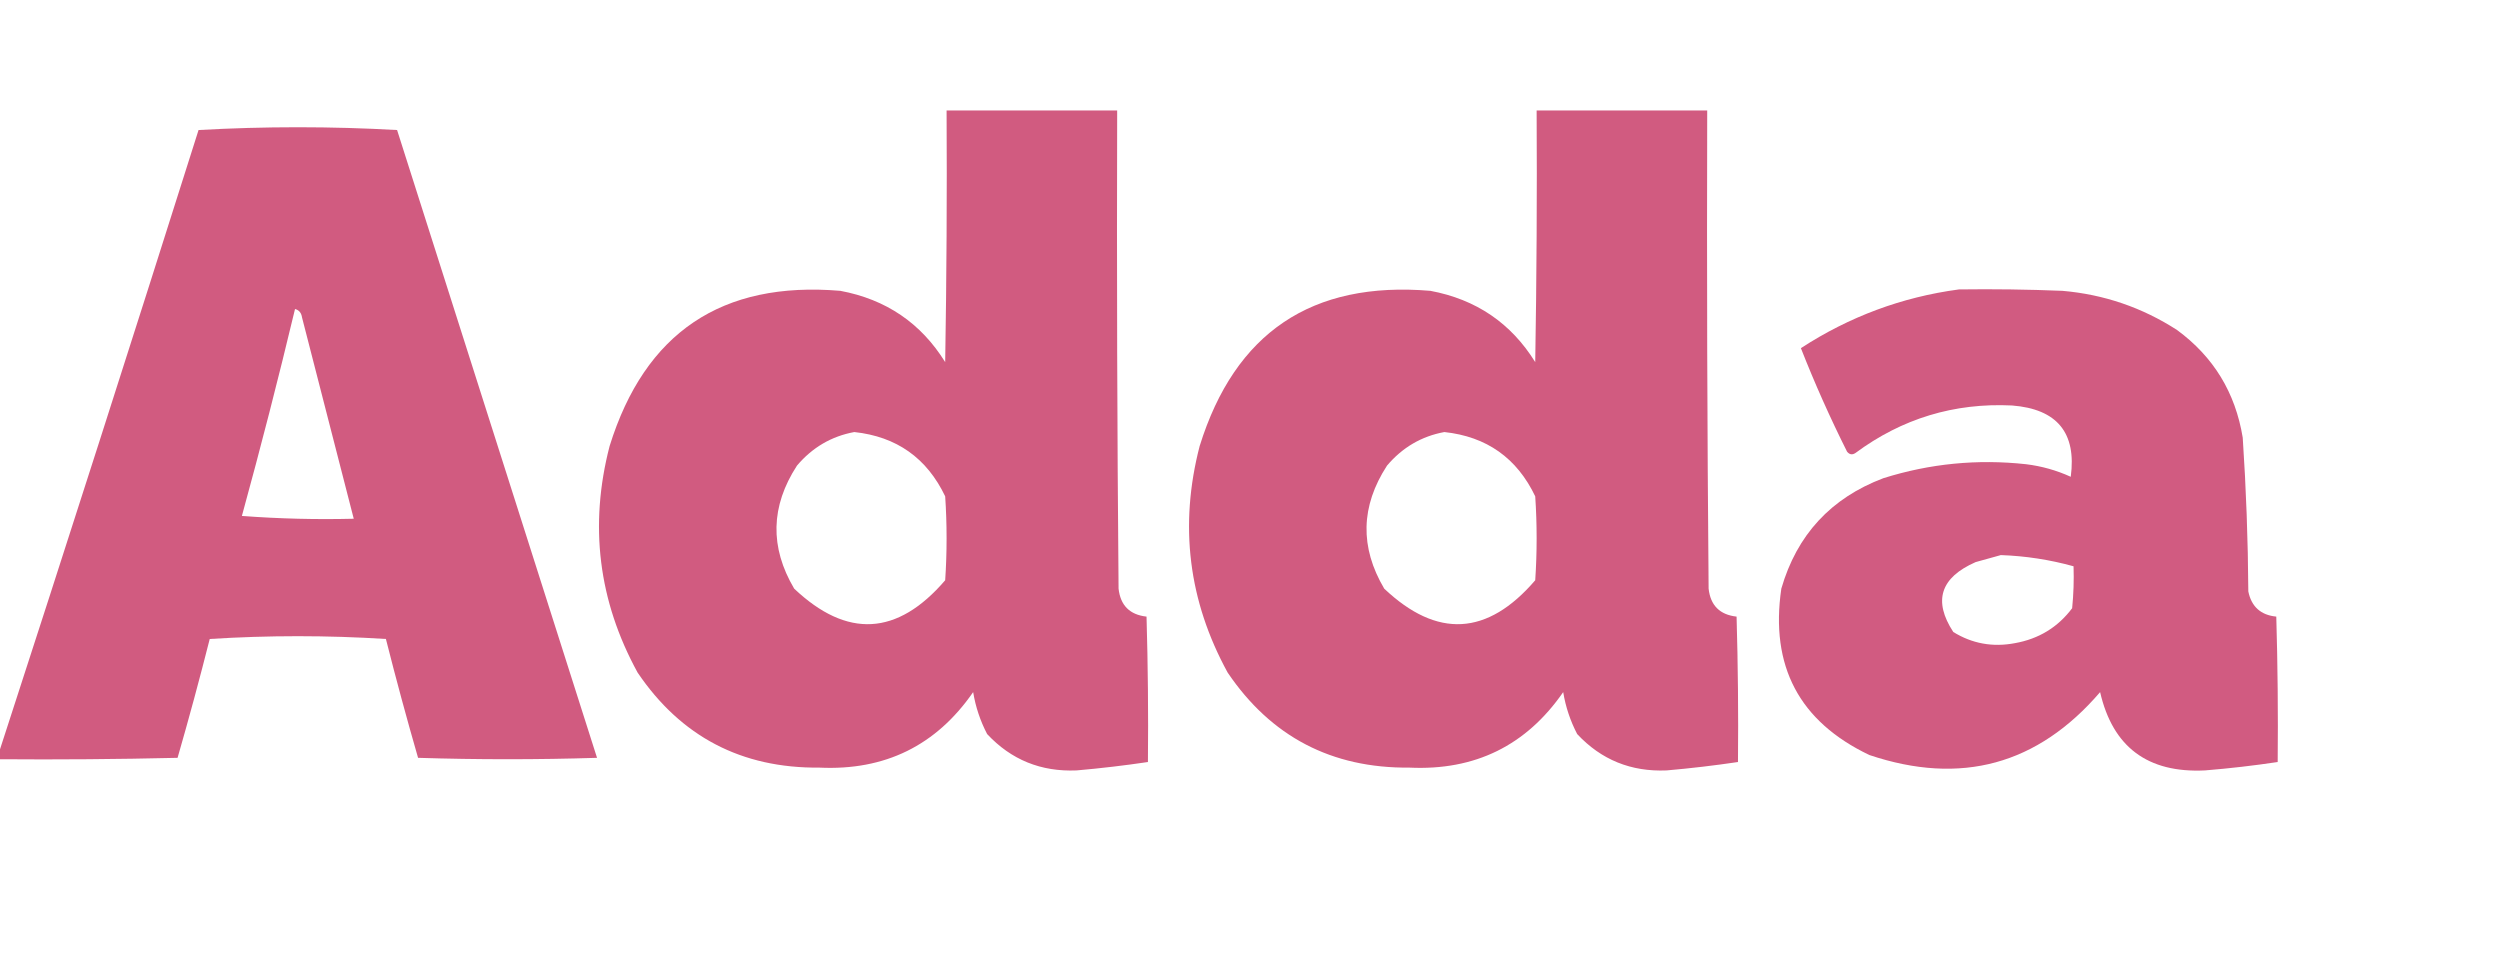<?xml version="1.0" encoding="UTF-8"?>
<!DOCTYPE svg PUBLIC "-//W3C//DTD SVG 1.1//EN" "http://www.w3.org/Graphics/SVG/1.1/DTD/svg11.dtd">
<svg xmlns="http://www.w3.org/2000/svg" version="1.1" width="894px" height="343px" style="shape-rendering:geometricPrecision; text-rendering:geometricPrecision; image-rendering:optimizeQuality; fill-rule:evenodd; clip-rule:evenodd" xmlns:xlink="http://www.w3.org/1999/xlink">
<g><path style="opacity:0.987" fill="#d0597f" d="M 338.5,39.5 C 358.833,39.5 379.167,39.5 399.5,39.5C 399.333,96.501 399.5,153.501 400,210.5C 400.667,216.5 404,219.833 410,220.5C 410.5,237.83 410.667,255.163 410.5,272.5C 402.04,273.755 393.54,274.755 385,275.5C 372.258,276.036 361.592,271.703 353,262.5C 350.534,257.768 348.867,252.768 348,247.5C 334.778,266.61 316.445,275.61 293,274.5C 265.181,274.759 243.515,263.425 228,240.5C 213.972,214.869 210.639,187.869 218,159.5C 230.623,118.935 258.123,100.435 300.5,104C 316.858,107.056 329.358,115.556 338,129.5C 338.5,99.502 338.667,69.502 338.5,39.5 Z M 305.5,154.5 C 320.624,156.126 331.457,163.793 338,177.5C 338.667,187.5 338.667,197.5 338,207.5C 320.919,227.395 302.919,228.395 284,210.5C 275.235,195.679 275.569,181.012 285,166.5C 290.494,160.01 297.327,156.01 305.5,154.5 Z"/></g>
<g><path style="opacity:0.987" fill="#d0597f" d="M 549.5,39.5 C 569.833,39.5 590.167,39.5 610.5,39.5C 610.333,96.501 610.5,153.501 611,210.5C 611.667,216.5 615,219.833 621,220.5C 621.5,237.83 621.667,255.163 621.5,272.5C 613.04,273.755 604.54,274.755 596,275.5C 583.258,276.036 572.592,271.703 564,262.5C 561.534,257.768 559.867,252.768 559,247.5C 545.778,266.61 527.445,275.61 504,274.5C 476.181,274.759 454.515,263.425 439,240.5C 424.972,214.869 421.639,187.869 429,159.5C 441.623,118.935 469.123,100.435 511.5,104C 527.858,107.056 540.358,115.556 549,129.5C 549.5,99.502 549.667,69.502 549.5,39.5 Z M 516.5,154.5 C 531.624,156.126 542.457,163.793 549,177.5C 549.667,187.5 549.667,197.5 549,207.5C 531.919,227.395 513.919,228.395 495,210.5C 486.235,195.679 486.569,181.012 496,166.5C 501.494,160.01 508.327,156.01 516.5,154.5 Z"/></g>
<g><path style="opacity:0.987" fill="#d0597f" d="M -0.5,271.5 C -0.5,270.833 -0.5,270.167 -0.5,269.5C 23.597,195.373 47.43,121.039 71,46.5C 82.76,45.838 94.593,45.505 106.5,45.5C 118.407,45.505 130.24,45.838 142,46.5C 165.843,121.361 189.676,196.194 213.5,271C 192.167,271.667 170.833,271.667 149.5,271C 145.44,256.927 141.606,242.761 138,228.5C 127.574,227.839 117.074,227.506 106.5,227.5C 95.926,227.506 85.426,227.839 75,228.5C 71.394,242.761 67.561,256.927 63.5,271C 42.169,271.5 20.836,271.667 -0.5,271.5 Z M 105.5,110.5 C 106.931,110.881 107.764,111.881 108,113.5C 114.171,137.519 120.338,161.519 126.5,185.5C 113.15,185.833 99.817,185.499 86.5,184.5C 93.248,159.926 99.581,135.259 105.5,110.5 Z"/></g>
<g><path style="opacity:0.982" fill="#d0597f" d="M 700.5,103.5 C 712.838,103.333 725.171,103.5 737.5,104C 752.354,105.284 766.02,109.951 778.5,118C 791.538,127.563 799.372,140.396 802,156.5C 803.219,174.803 803.886,193.136 804,211.5C 805.121,216.954 808.454,219.954 814,220.5C 814.5,237.83 814.667,255.163 814.5,272.5C 805.877,273.791 797.21,274.791 788.5,275.5C 768.02,276.487 755.52,267.154 751,247.5C 728.689,273.486 701.189,280.986 668.5,270C 643.442,258.057 632.942,238.224 637,210.5C 642.569,191.264 654.735,178.097 673.5,171C 690.111,165.773 707.111,164.107 724.5,166C 730.079,166.681 735.412,168.181 740.5,170.5C 742.614,154.762 735.614,146.262 719.5,145C 698.822,144.003 680.156,149.67 663.5,162C 662.365,162.749 661.365,162.583 660.5,161.5C 654.389,149.291 648.889,136.957 644,124.5C 661.319,113.229 680.153,106.229 700.5,103.5 Z M 715.5,198.5 C 724.338,198.81 733.005,200.143 741.5,202.5C 741.666,207.511 741.499,212.511 741,217.5C 735.883,224.316 729.049,228.483 720.5,230C 712.579,231.5 705.245,230.167 698.5,226C 691.212,214.871 693.878,206.538 706.5,201C 709.628,200.159 712.628,199.325 715.5,198.5 Z"/></g>
</svg>
